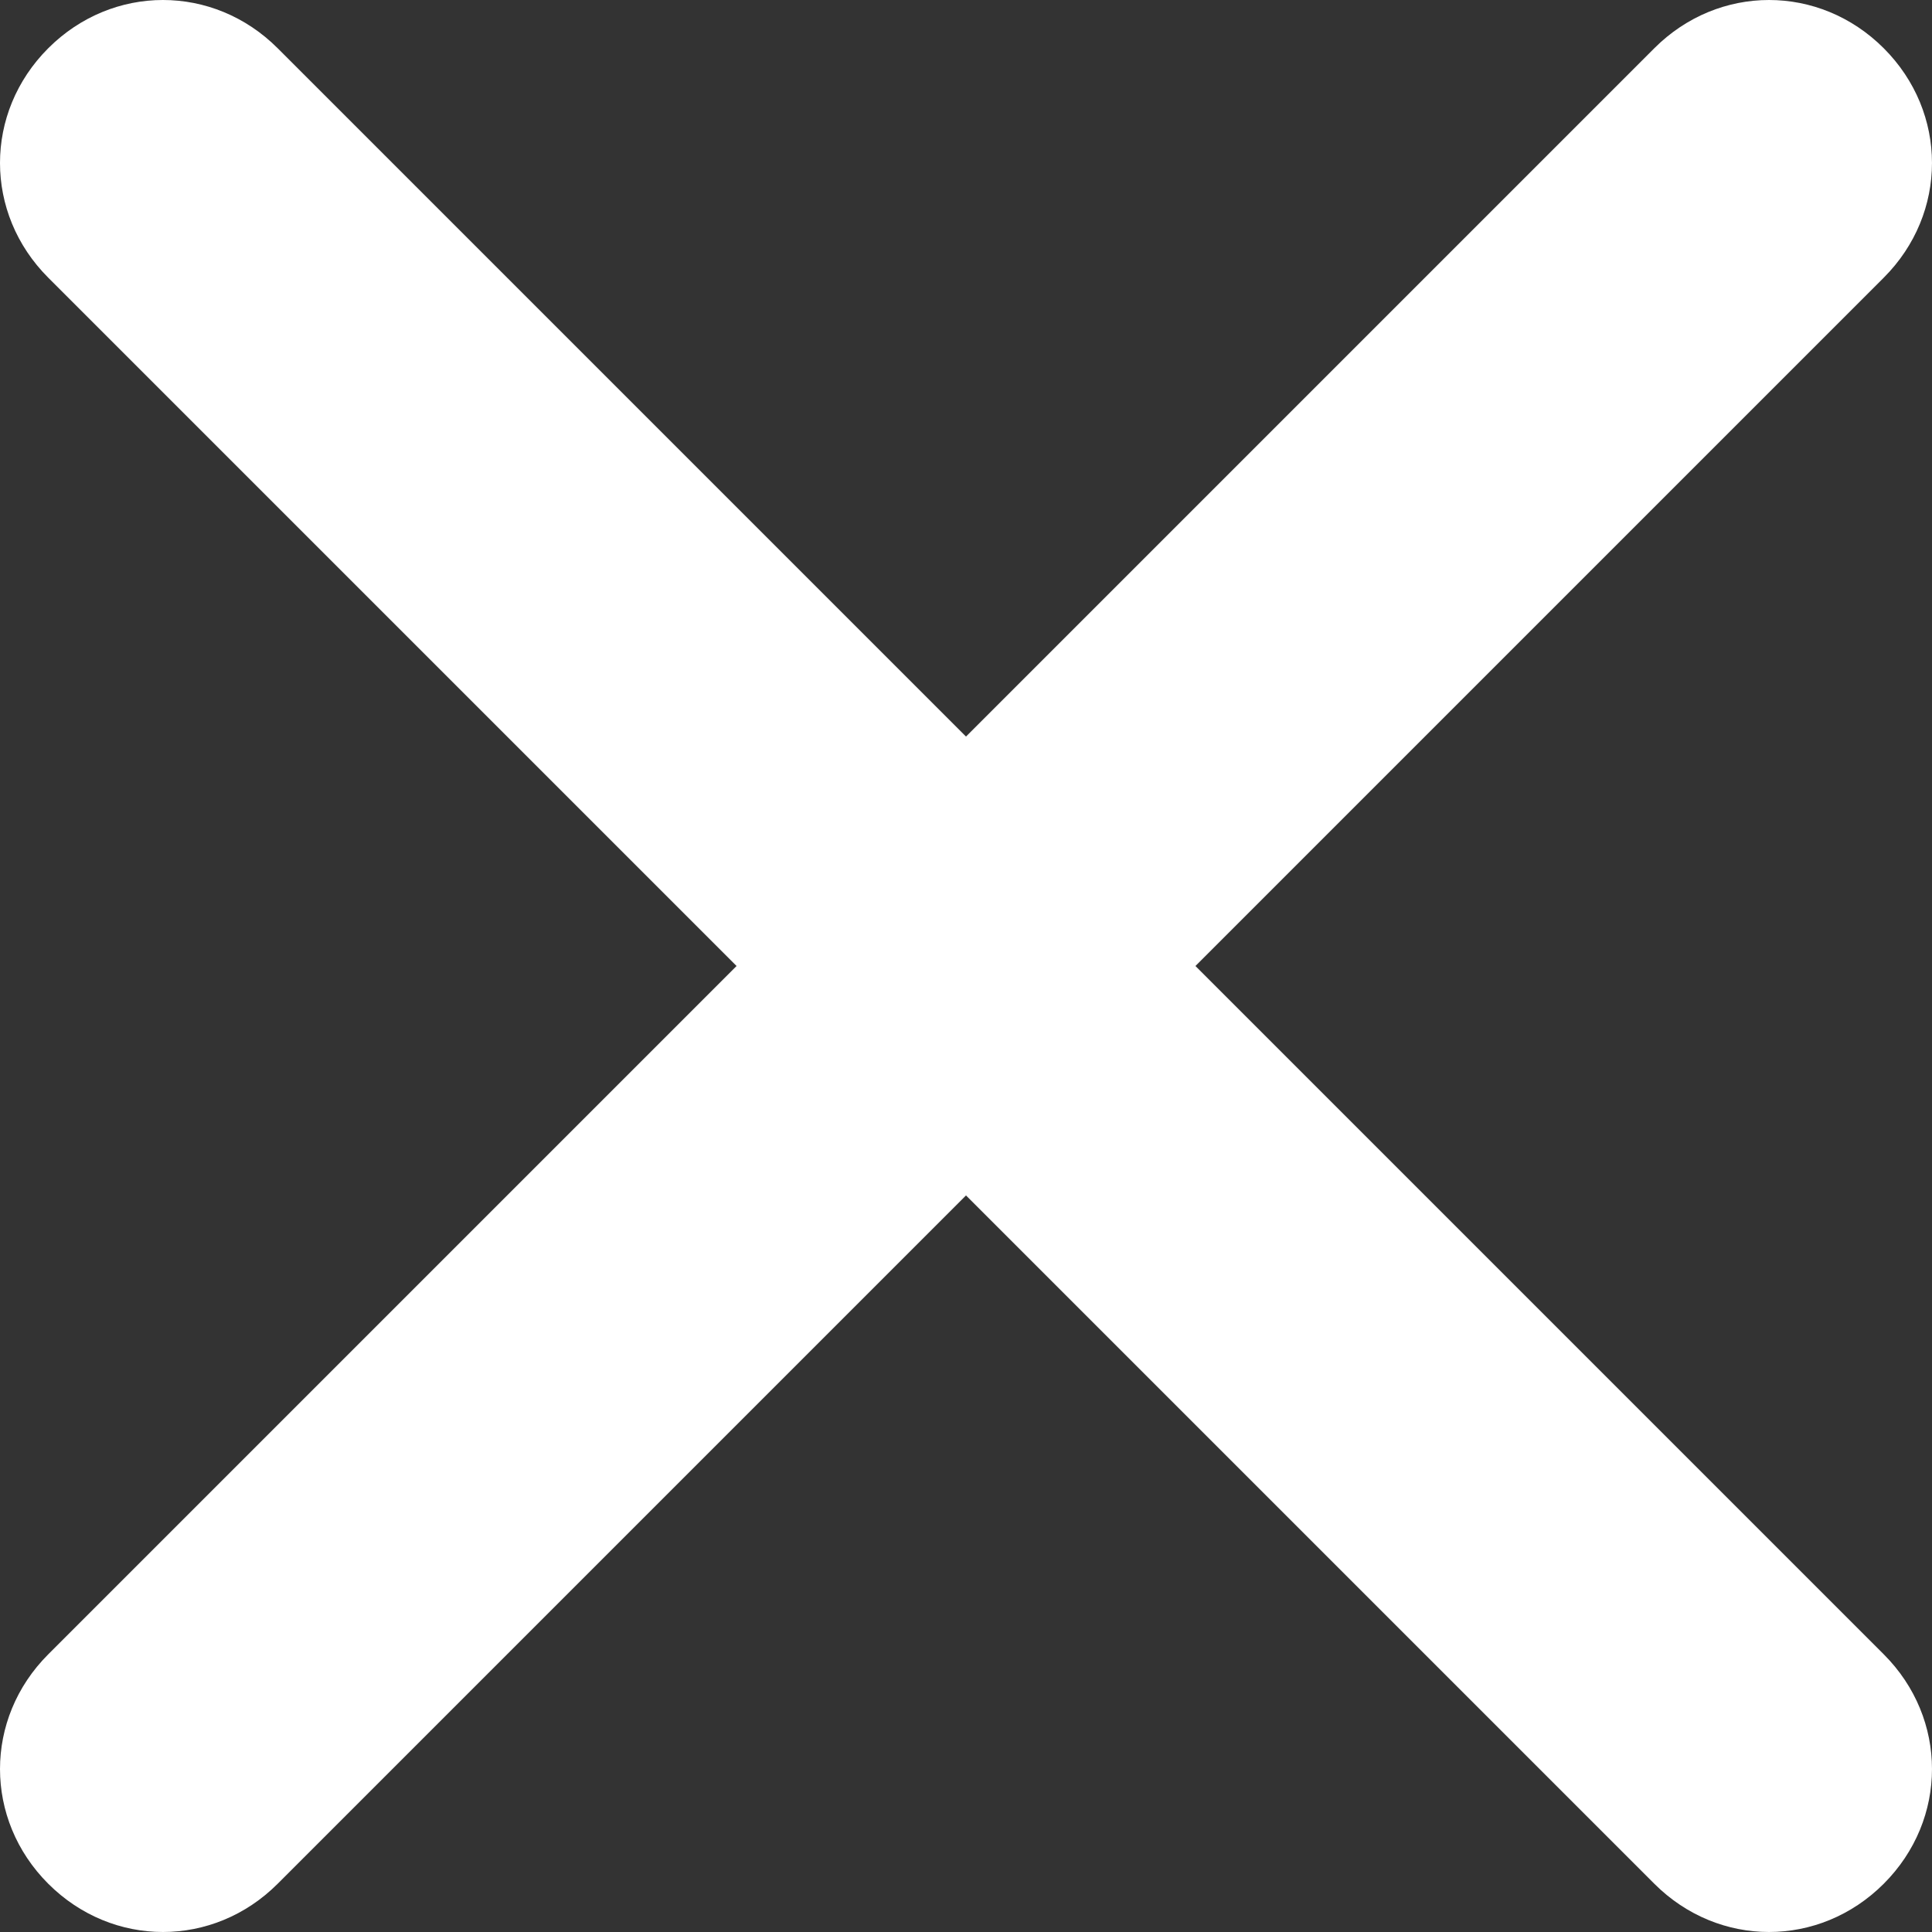 <?xml version="1.0" encoding="utf-8"?>
<!-- Generator: Adobe Illustrator 15.1.0, SVG Export Plug-In . SVG Version: 6.00 Build 0)  -->
<!DOCTYPE svg PUBLIC "-//W3C//DTD SVG 1.1//EN" "http://www.w3.org/Graphics/SVG/1.1/DTD/svg11.dtd">
<svg version="1.1" id="Layer_1" xmlns="http://www.w3.org/2000/svg" xmlns:xlink="http://www.w3.org/1999/xlink" x="0px" y="0px"
	 width="536.348px" height="536.347px" viewBox="32.443 155.748 536.348 536.347"
	 enable-background="new 32.443 155.748 536.348 536.347" xml:space="preserve">
<rect x="32.443" y="155.748" width="536.348" height="536.347" fill="#333333" stroke="none"/>
<path fill="#fff" d="M364.312,423.922l191.084,191.085c17.859,17.858,17.859,45.836,0,63.694c-17.857,17.858-45.836,17.858-63.695,0
	L300.617,487.616L109.532,678.701c-17.858,17.858-45.837,17.858-63.695,0s-17.858-45.836,0-63.694l191.085-191.085L45.836,232.836
	c-17.858-17.858-17.858-45.836,0-63.695s45.837-17.858,63.695,0l191.085,191.085l191.084-191.085
	c17.859-17.858,45.838-17.858,63.695,0c17.859,17.858,17.859,45.836,0,63.695L364.312,423.922z"/>
</svg>
